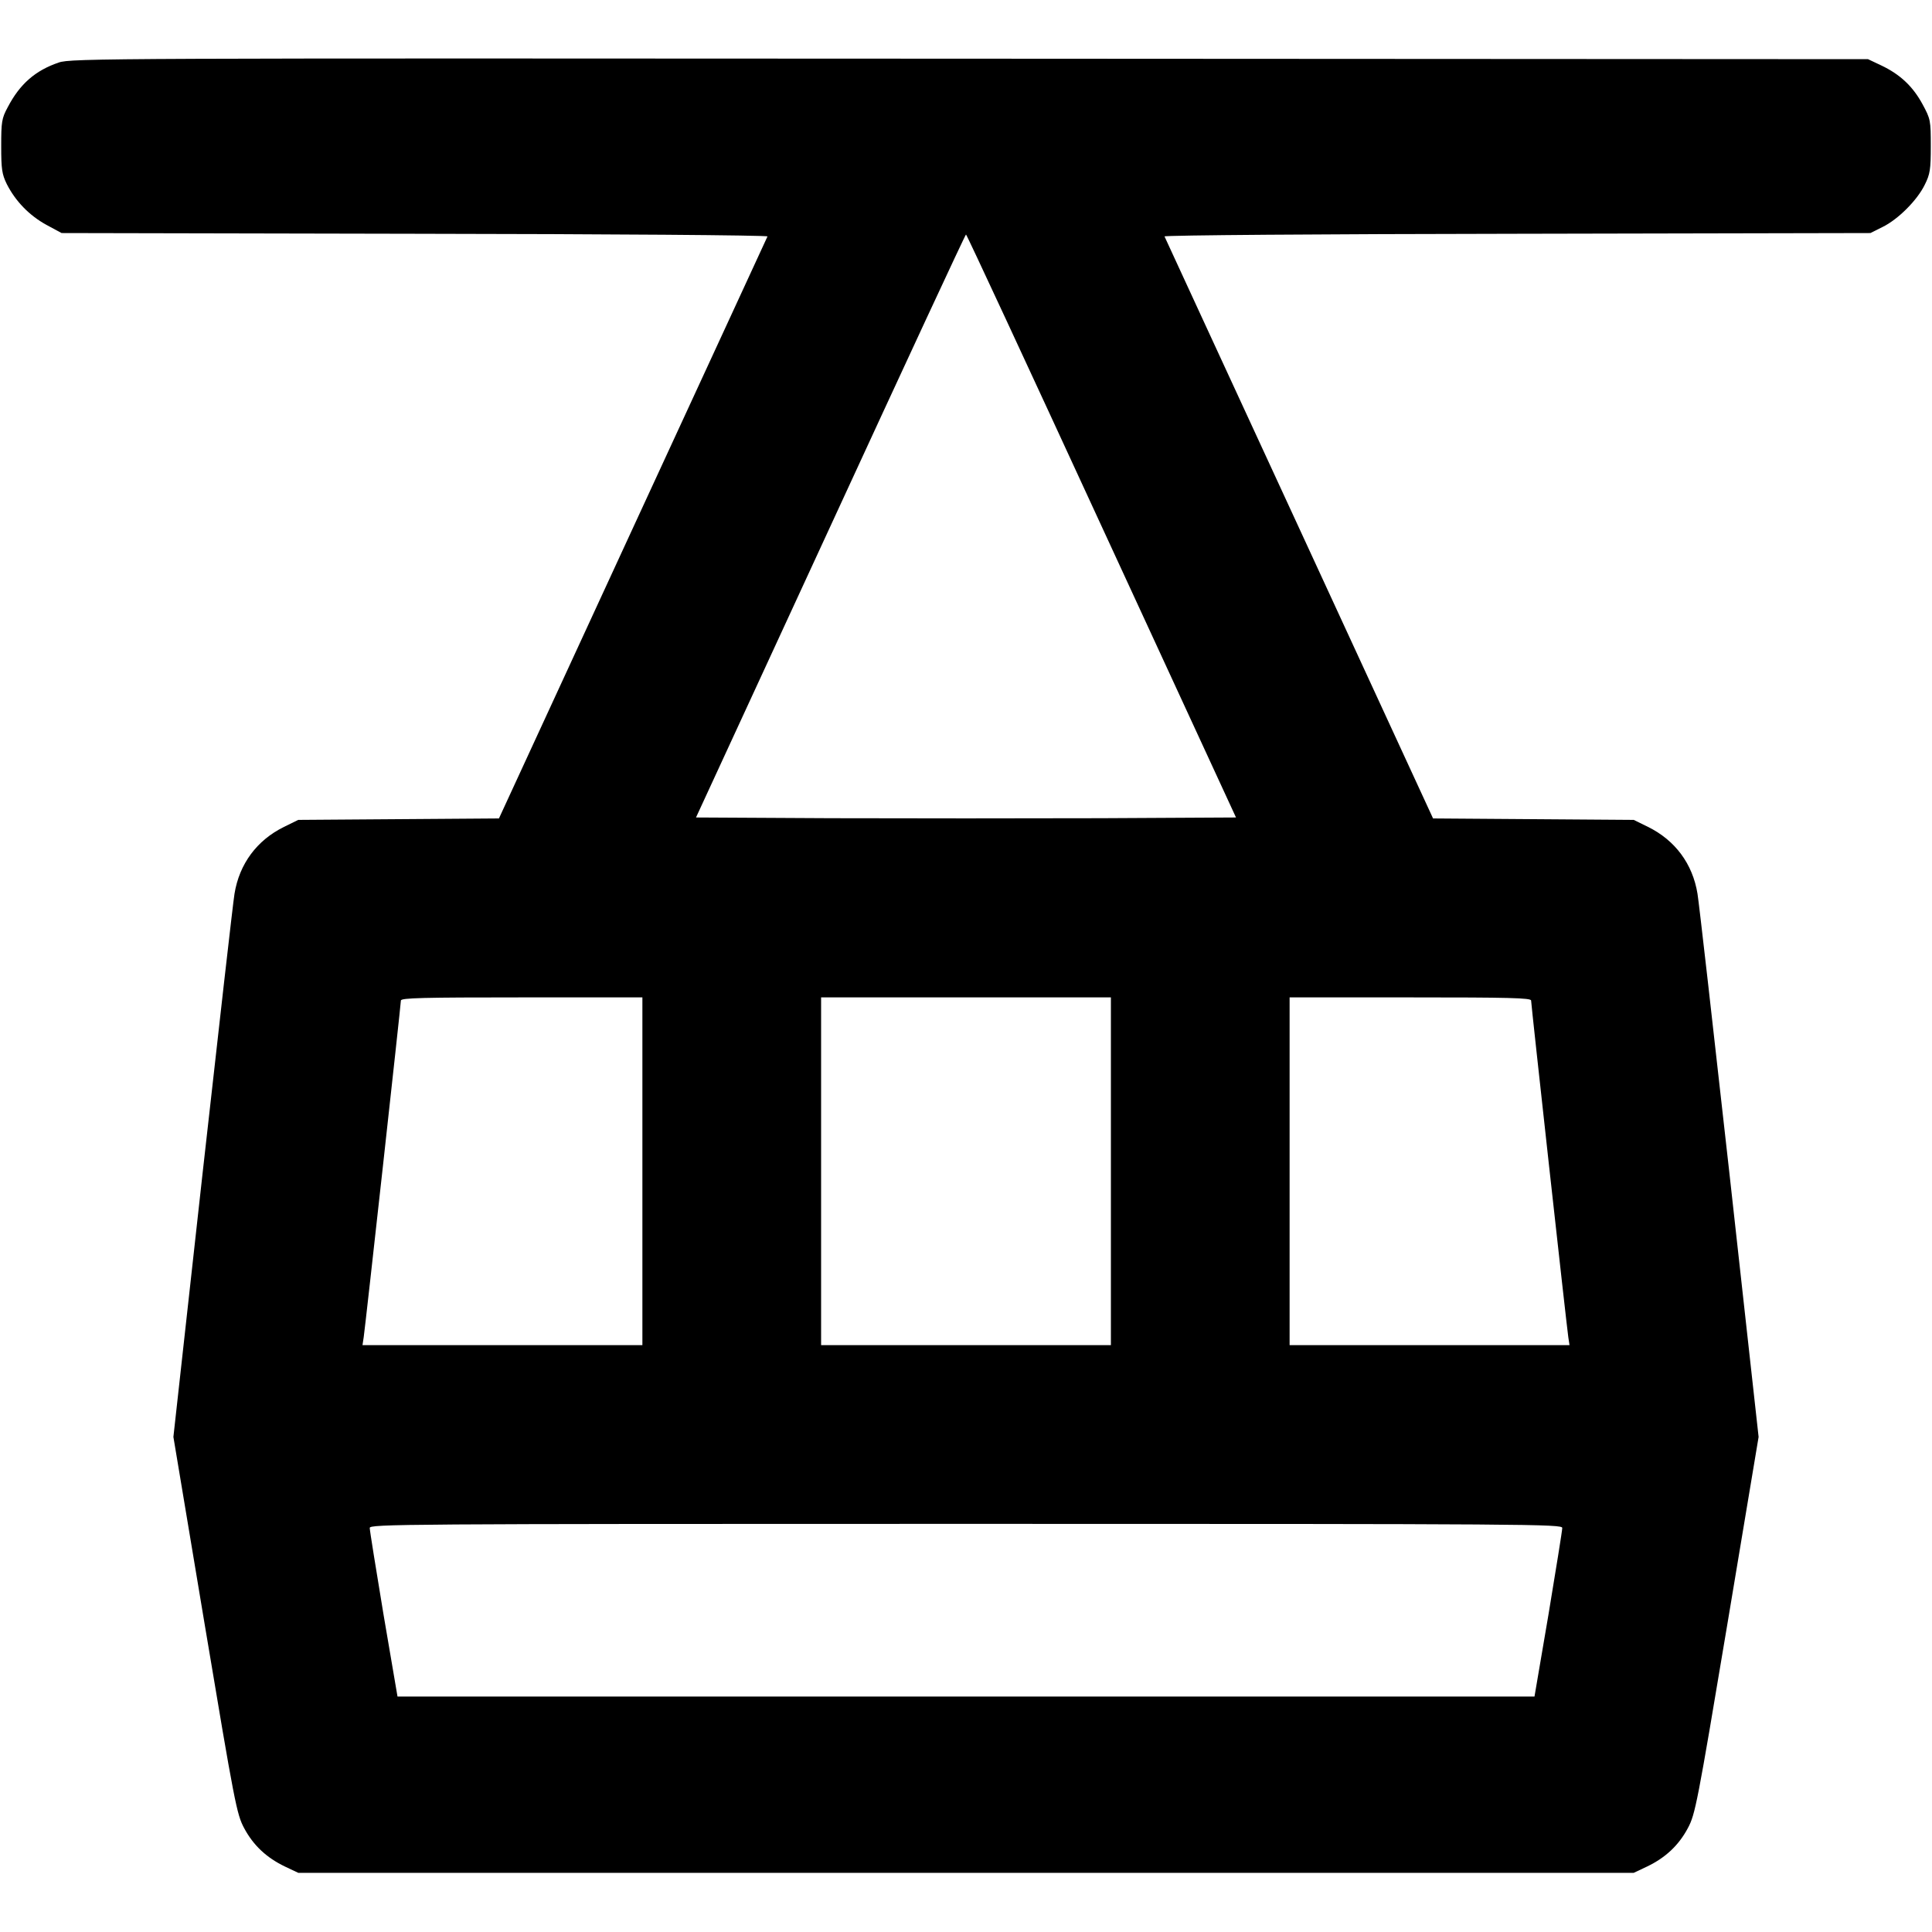 <?xml version="1.0" encoding="UTF-8" standalone="yes"?>
<svg version="1.0" xmlns="http://www.w3.org/2000/svg" width="800px" height="800px" viewBox="0 0 800 800" preserveAspectRatio="xMidYMid meet">
  <g transform="translate(0,800) scale(0.1,-0.1)" fill="#000000" stroke="none">
    <path d="M243 7741 c-97 -33 -161 -89 -211 -185 -25 -46 -27 -61 -27 -161 0
-95 3 -116 23 -157 36 -71 93 -130 164 -169 l63 -34 1463 -3 c805 -1 1462 -6
1460 -11 -2 -4 -253 -549 -558 -1209 l-554 -1201 -416 -3 -415 -3 -59 -29
c-112 -55 -185 -153 -205 -277 -6 -35 -65 -556 -132 -1156 l-121 -1093 130
-779 c124 -741 132 -783 163 -841 38 -71 92 -122 169 -159 l55 -26 2765 0
2765 0 55 26 c77 37 131 88 169 159 31 58 39 100 163 841 l130 779 -121 1093
c-67 600 -126 1121 -132 1156 -20 124 -93 222 -205 277 l-59 29 -415 3 -416 3
-554 1201 c-305 660 -556 1205 -558 1209 -2 5 655 10 1460 11 l1463 3 50 25
c64 31 144 111 175 175 22 44 25 63 25 160 0 106 -1 112 -34 173 -40 74 -93
124 -171 161 l-55 26 -3720 2 c-3559 2 -3722 2 -3772 -16z m4318 -1919 l557
-1207 -559 -3 c-308 -1 -810 -1 -1118 0 l-559 3 557 1207 c306 664 558 1207
561 1207 3 0 255 -543 561 -1207z m-1901 -2672 l0 -720 -579 0 -580 0 5 33 c7
47 154 1378 154 1394 0 11 93 13 500 13 l500 0 0 -720z m1940 0 l0 -720 -600
0 -600 0 0 720 0 720 600 0 600 0 0 -720z m1740 707 c0 -16 147 -1347 154
-1394 l5 -33 -580 0 -579 0 0 720 0 720 500 0 c407 0 500 -2 500 -13z m129
-2184 c0 -10 -26 -171 -57 -358 l-58 -340 -2354 0 -2354 0 -58 340 c-31 187
-57 348 -57 358 -1 16 123 17 2469 17 2346 0 2470 -1 2469 -17z"/>
  </g>
</svg>